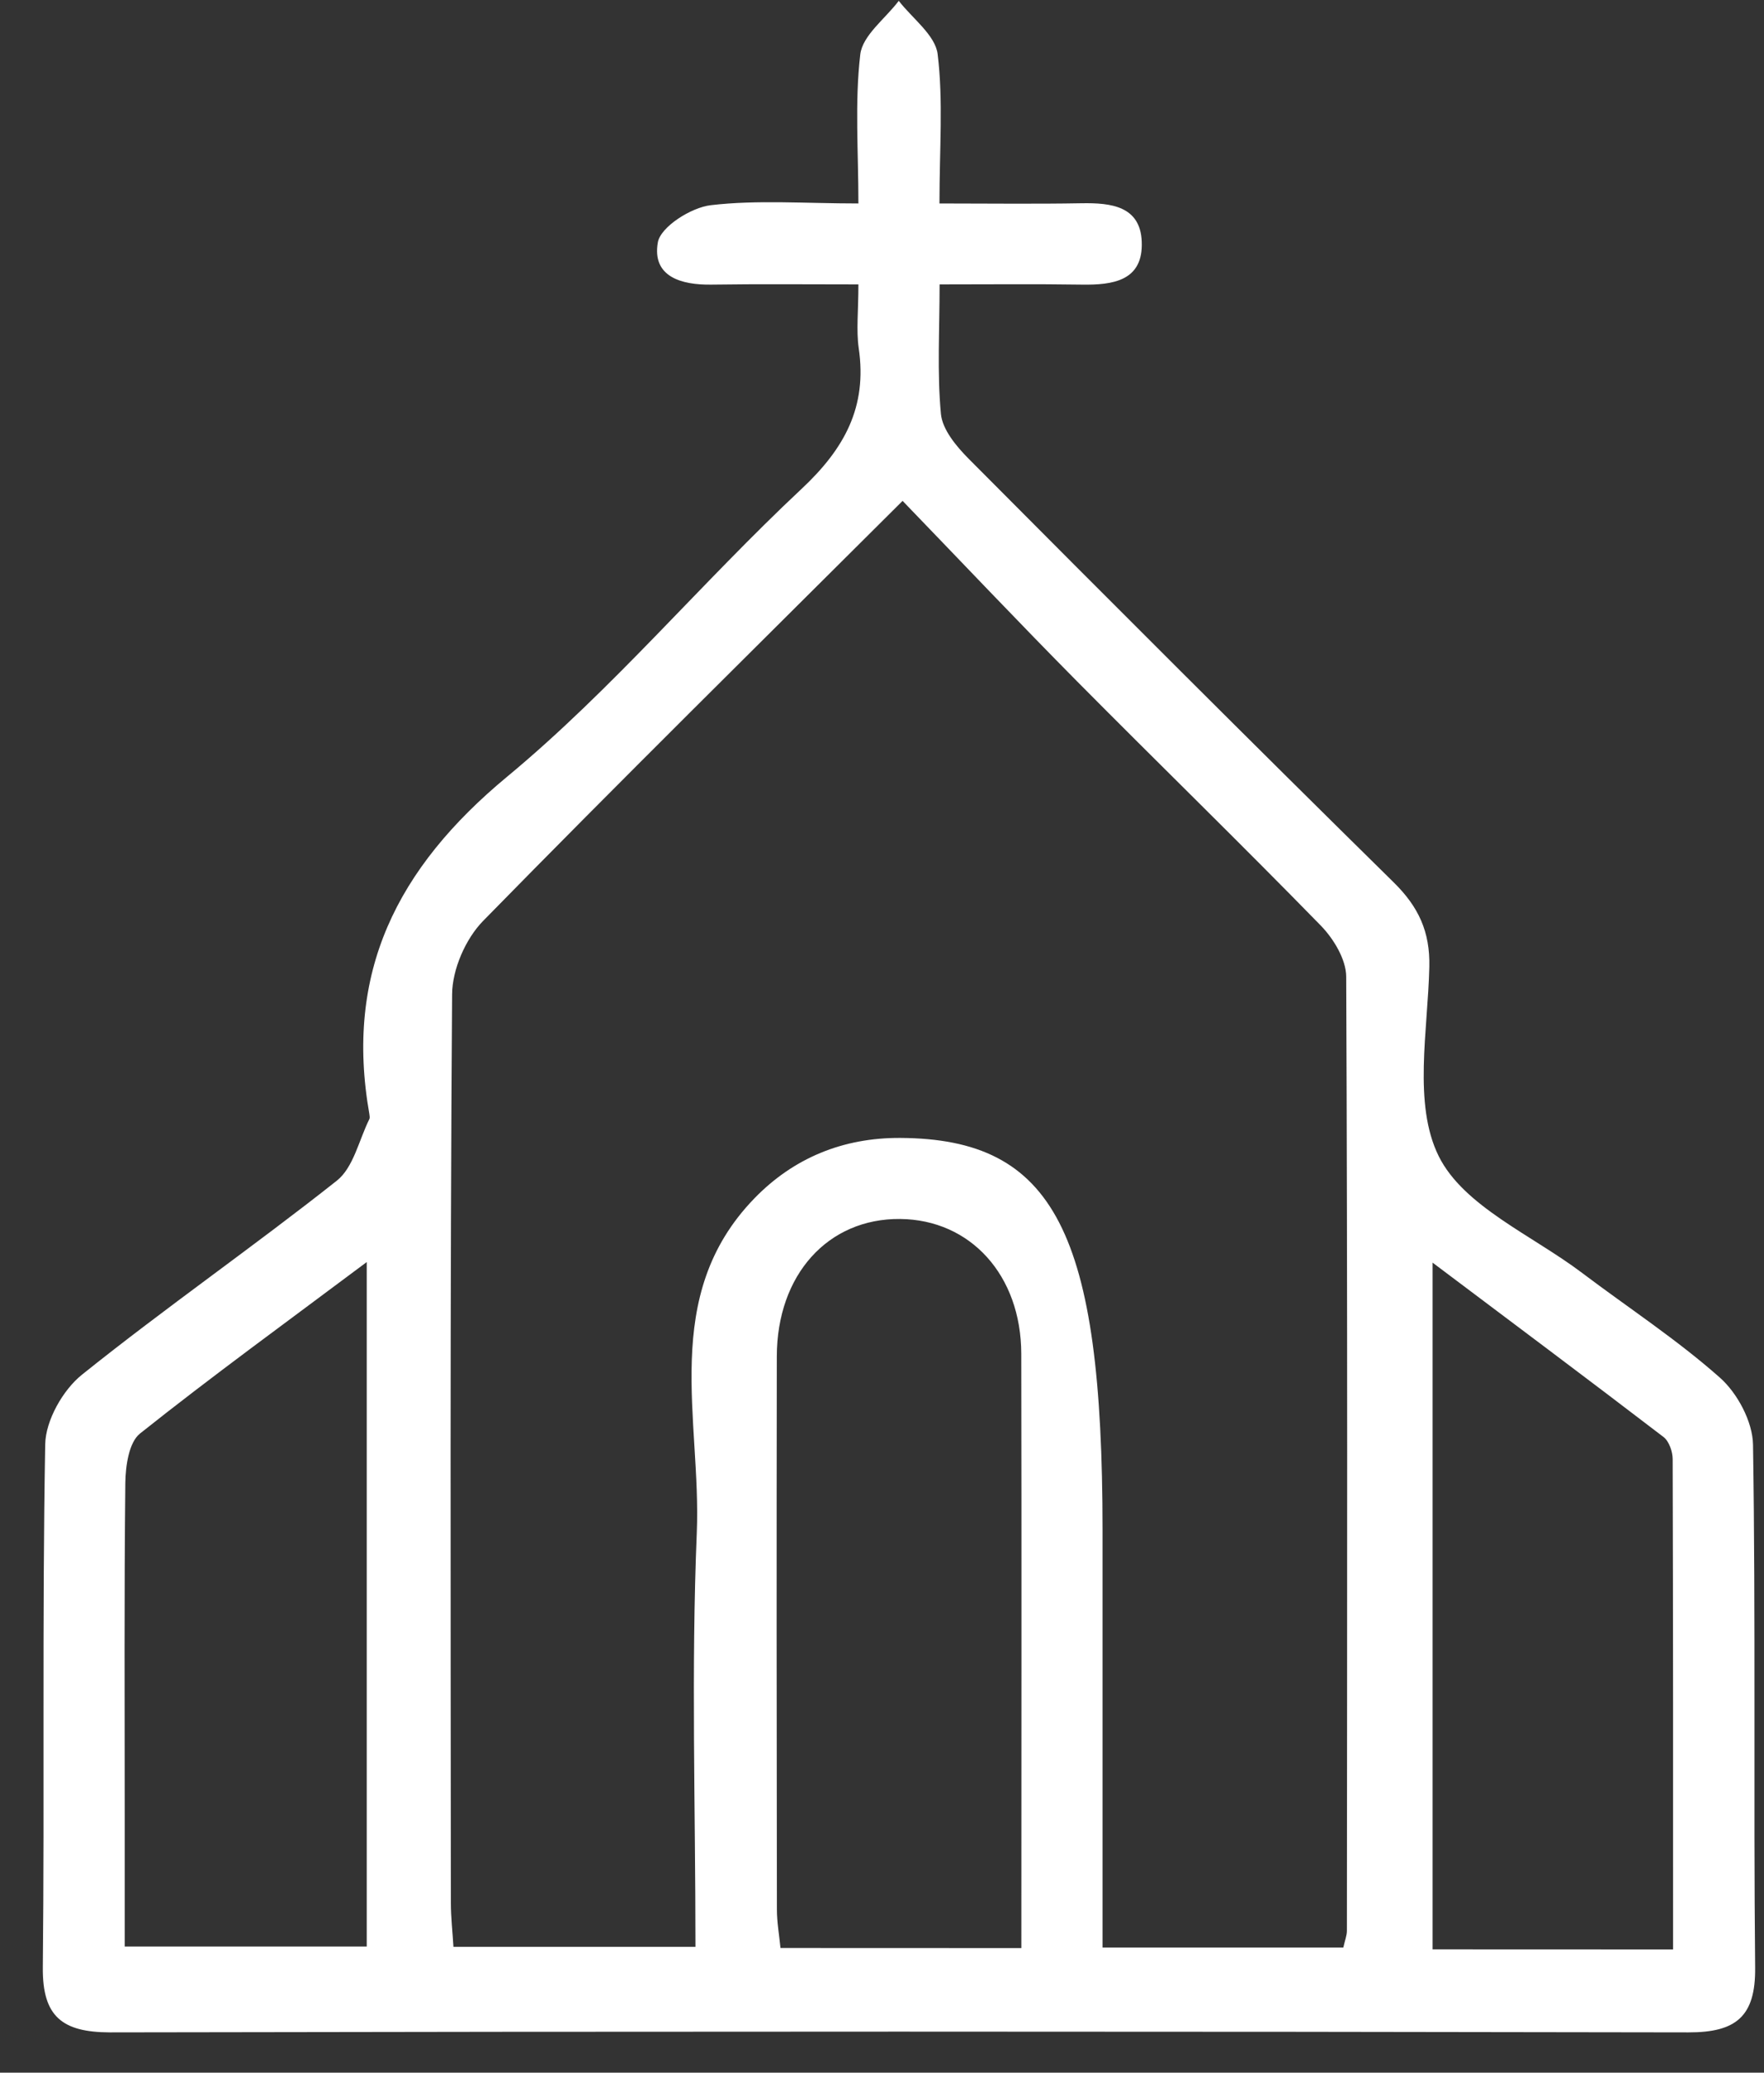 <svg width="40" height="47" viewBox="0 0 40 47" fill="none" xmlns="http://www.w3.org/2000/svg">
<rect x="0" y="0" width="40" height="47" fill="#333333" stroke="none"/>
<path d="M19.465 6.449C18.278 6.449 17.209 6.438 16.139 6.454C15.444 6.466 14.781 6.272 14.917 5.496C14.98 5.143 15.672 4.704 16.118 4.653C17.174 4.529 18.255 4.614 19.465 4.614C19.465 3.43 19.38 2.322 19.507 1.237C19.557 0.802 20.075 0.424 20.38 0.019C20.689 0.419 21.209 0.797 21.262 1.228C21.391 2.285 21.303 3.368 21.303 4.614C22.412 4.614 23.472 4.628 24.53 4.609C25.195 4.598 25.858 4.674 25.89 5.48C25.925 6.371 25.237 6.466 24.521 6.454C23.491 6.438 22.458 6.449 21.306 6.449C21.306 7.493 21.248 8.446 21.336 9.386C21.37 9.743 21.687 10.123 21.966 10.404C25.165 13.62 28.371 16.828 31.605 20.011C32.166 20.564 32.429 21.126 32.411 21.925C32.378 23.374 32.039 25.035 32.623 26.216C33.187 27.356 34.748 28.011 35.882 28.87C36.924 29.657 38.026 30.376 39 31.24C39.398 31.592 39.742 32.239 39.751 32.758C39.813 36.71 39.76 40.665 39.799 44.62C39.811 45.732 39.361 46.089 38.284 46.087C26.352 46.064 14.421 46.064 2.487 46.087C1.413 46.082 0.96 45.73 0.971 44.615C1.011 40.663 0.955 36.708 1.025 32.753C1.034 32.212 1.426 31.518 1.861 31.171C3.748 29.657 5.741 28.275 7.637 26.774C8.016 26.474 8.138 25.855 8.374 25.38C8.39 25.35 8.381 25.304 8.376 25.265C7.81 22.061 8.995 19.689 11.499 17.613C13.887 15.635 15.903 13.214 18.174 11.088C19.153 10.172 19.668 9.225 19.472 7.894C19.414 7.486 19.465 7.058 19.465 6.449ZM25.001 44.163C26.944 44.163 28.699 44.163 30.461 44.163C30.498 43.995 30.542 43.889 30.542 43.781C30.547 36.569 30.558 29.358 30.526 22.146C30.524 21.757 30.242 21.29 29.953 20.992C28.129 19.122 26.258 17.302 24.419 15.446C23.103 14.117 21.816 12.756 20.467 11.358C17.181 14.633 14.04 17.731 10.954 20.884C10.557 21.29 10.254 21.985 10.252 22.549C10.203 29.416 10.219 36.282 10.224 43.148C10.224 43.479 10.263 43.813 10.282 44.147C12.141 44.147 13.924 44.147 15.77 44.147C15.77 40.964 15.672 37.857 15.8 34.759C15.906 32.191 14.959 29.395 17.102 27.179C17.991 26.26 19.114 25.797 20.414 25.804C23.909 25.822 25.001 27.941 25.001 34.702C25.001 36.657 25.001 38.615 25.001 40.57C25.001 41.75 25.001 42.929 25.001 44.163ZM23.16 44.175C23.16 39.594 23.167 35.146 23.158 30.698C23.154 28.916 22.006 27.658 20.412 27.642C18.777 27.626 17.617 28.904 17.615 30.761C17.608 34.941 17.61 39.119 17.617 43.3C17.617 43.59 17.67 43.883 17.698 44.173C19.532 44.175 21.285 44.175 23.16 44.175ZM8.316 28.619C6.51 29.971 4.812 31.203 3.175 32.507C2.921 32.709 2.847 33.246 2.842 33.628C2.815 36.12 2.828 38.612 2.828 41.105C2.828 42.123 2.828 43.143 2.828 44.14C4.769 44.14 6.552 44.14 8.316 44.14C8.316 38.969 8.316 33.889 8.316 28.619ZM37.938 44.207C37.938 40.434 37.94 36.761 37.929 33.089C37.929 32.919 37.848 32.684 37.723 32.587C36.009 31.274 34.279 29.982 32.485 28.632C32.485 33.951 32.485 39.069 32.485 44.205C34.302 44.207 36.03 44.207 37.938 44.207Z" fill="white"/>
</svg>
